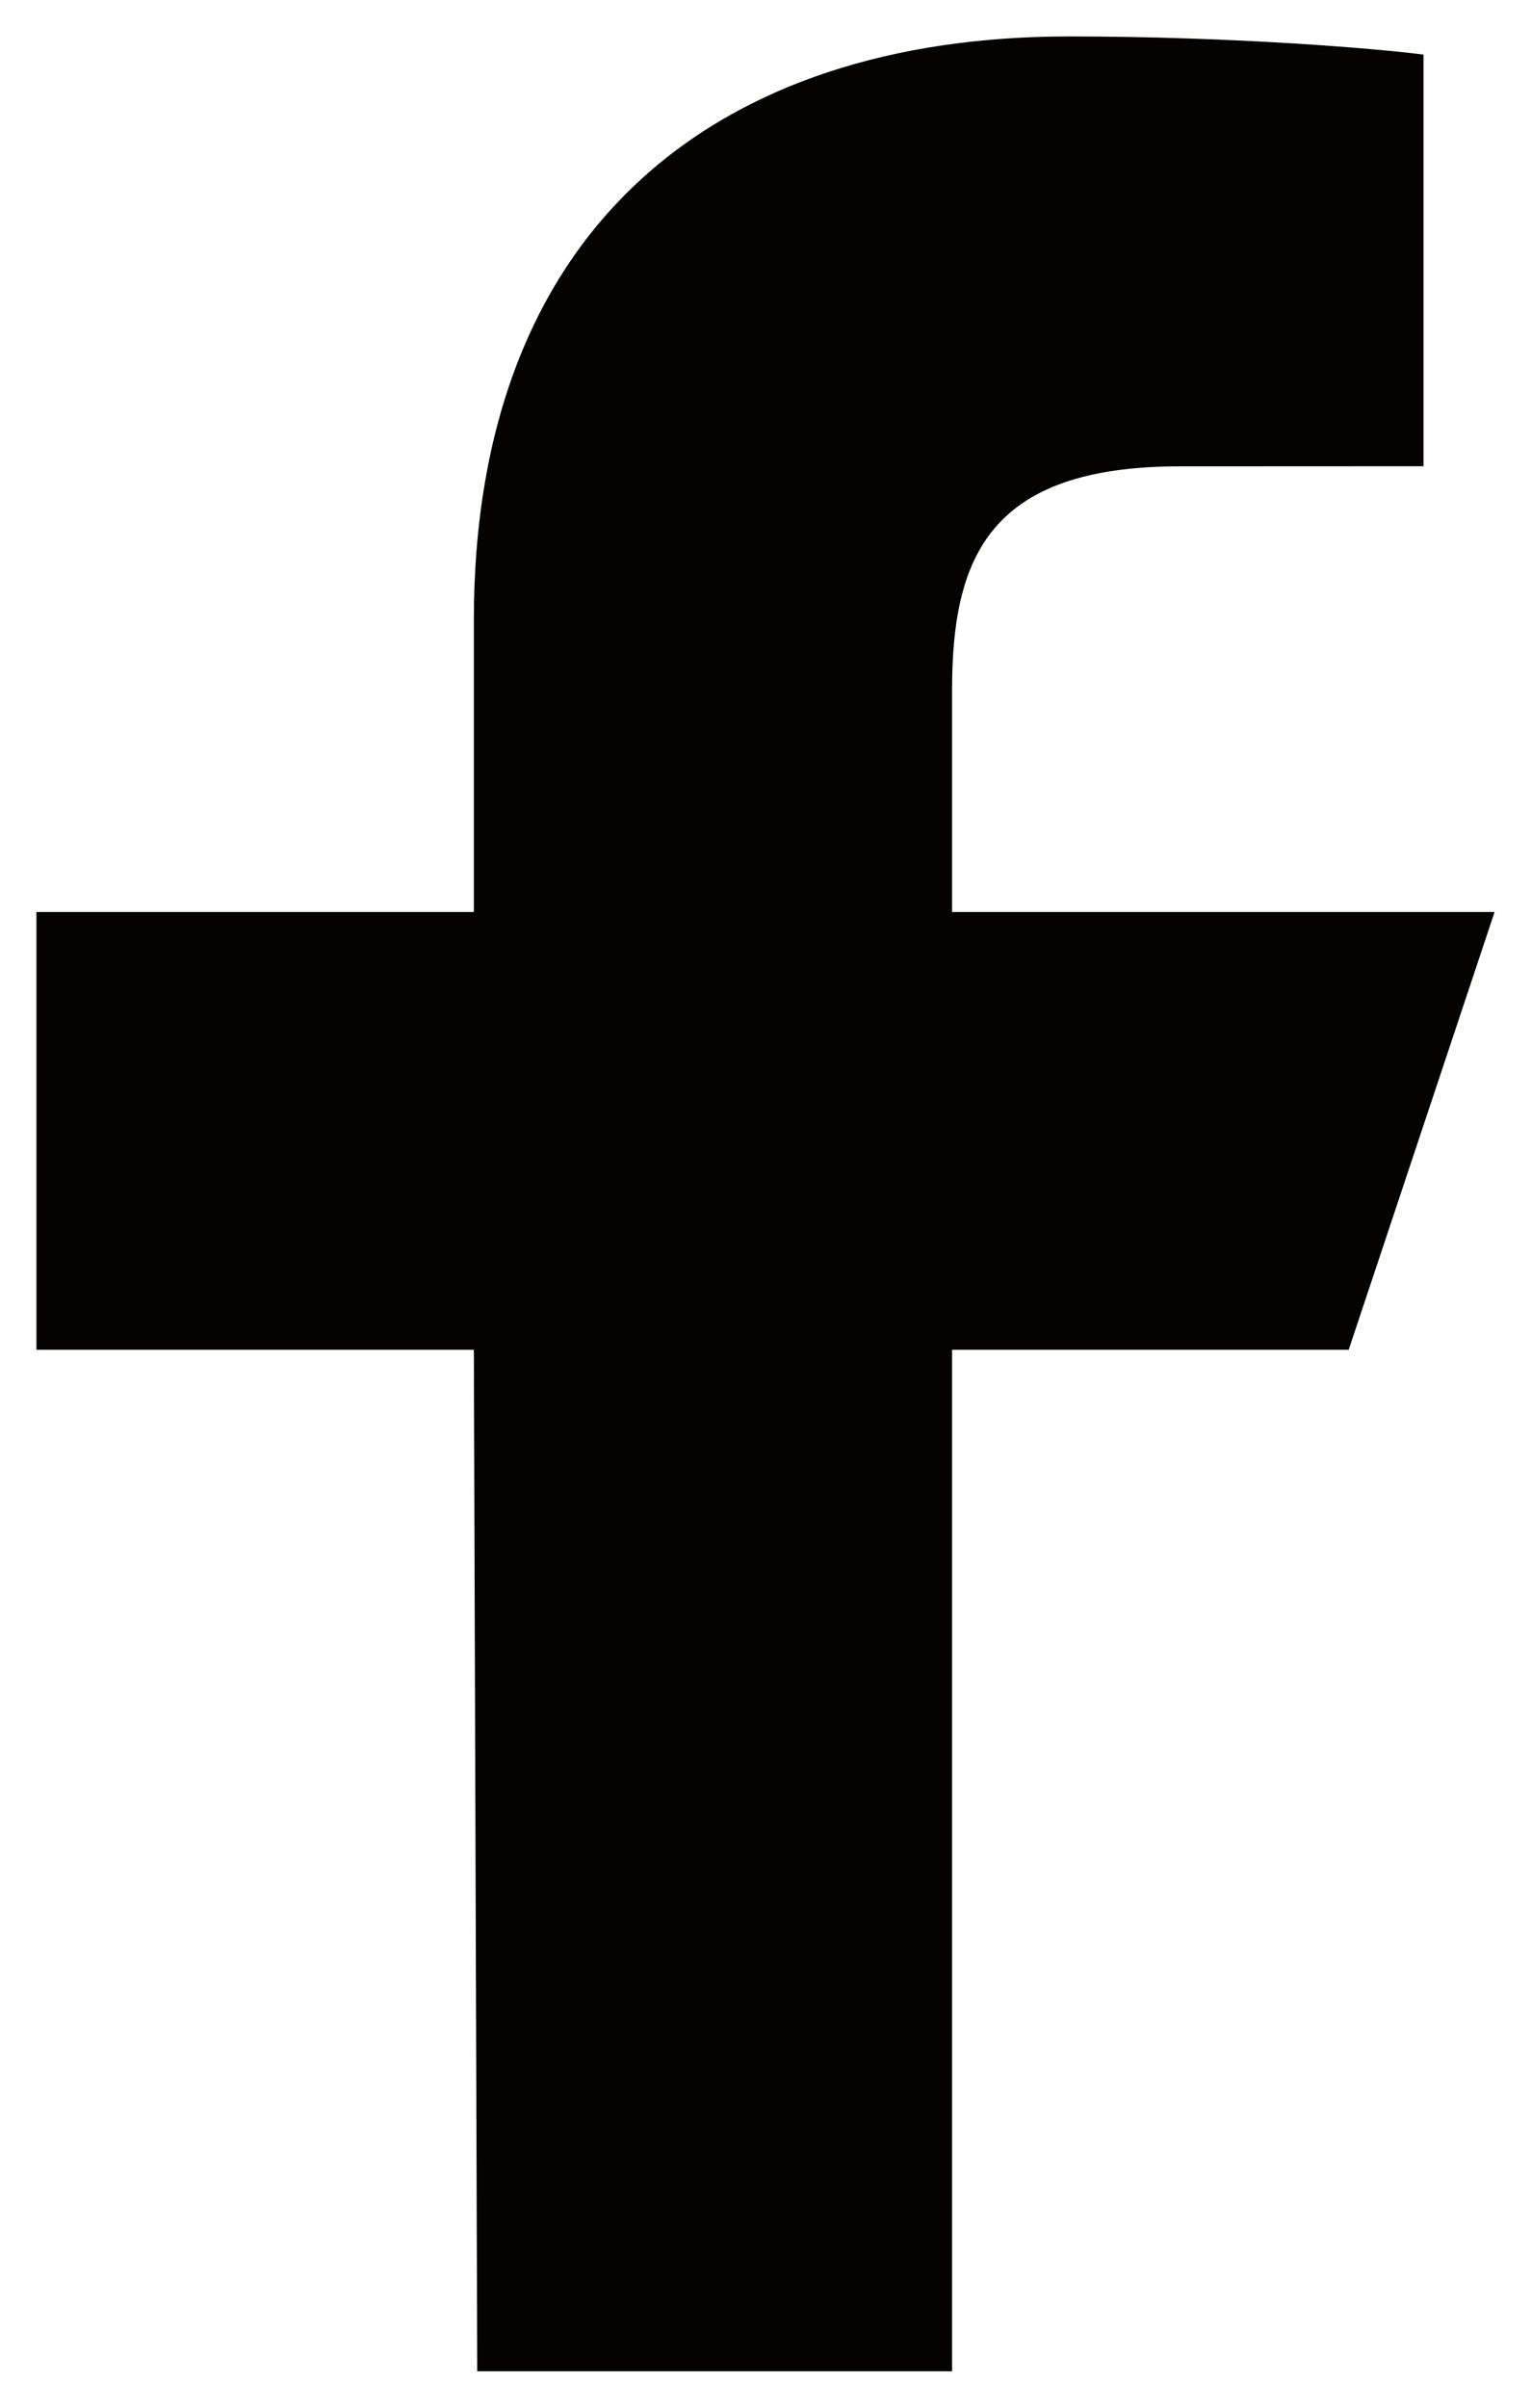 <?xml version="1.0" encoding="UTF-8"?>
<svg width="14px" height="22px" viewBox="0 0 14 22" version="1.1" xmlns="http://www.w3.org/2000/svg" xmlns:xlink="http://www.w3.org/1999/xlink">
    <title>Icon/App/Facebook</title>
    <g id="MOBILE" stroke="none" stroke-width="1" fill="none" fill-rule="evenodd">
        <g id="Mobile---Watch-detail" transform="translate(-125, -1349)" fill="#050301" fill-rule="nonzero">
            <g id="share" transform="translate(15, 1344)">
                <g id="Icon/App/Twitter" transform="translate(101, 0)">
                    <path d="M13.364,26.667 L13.333,17.333 L9.333,17.333 L9.333,13.333 L13.333,13.333 L13.333,10.667 C13.333,7.068 15.562,5.333 18.773,5.333 C20.31,5.333 21.632,5.448 22.017,5.499 L22.017,9.26 L19.791,9.261 C18.045,9.261 17.706,10.091 17.706,11.308 L17.706,13.333 L22.667,13.333 L21.333,17.333 L17.706,17.333 L17.706,26.667 L13.364,26.667 Z" id="Fill"></path>
                </g>
            </g>
        </g>
    </g>
</svg>